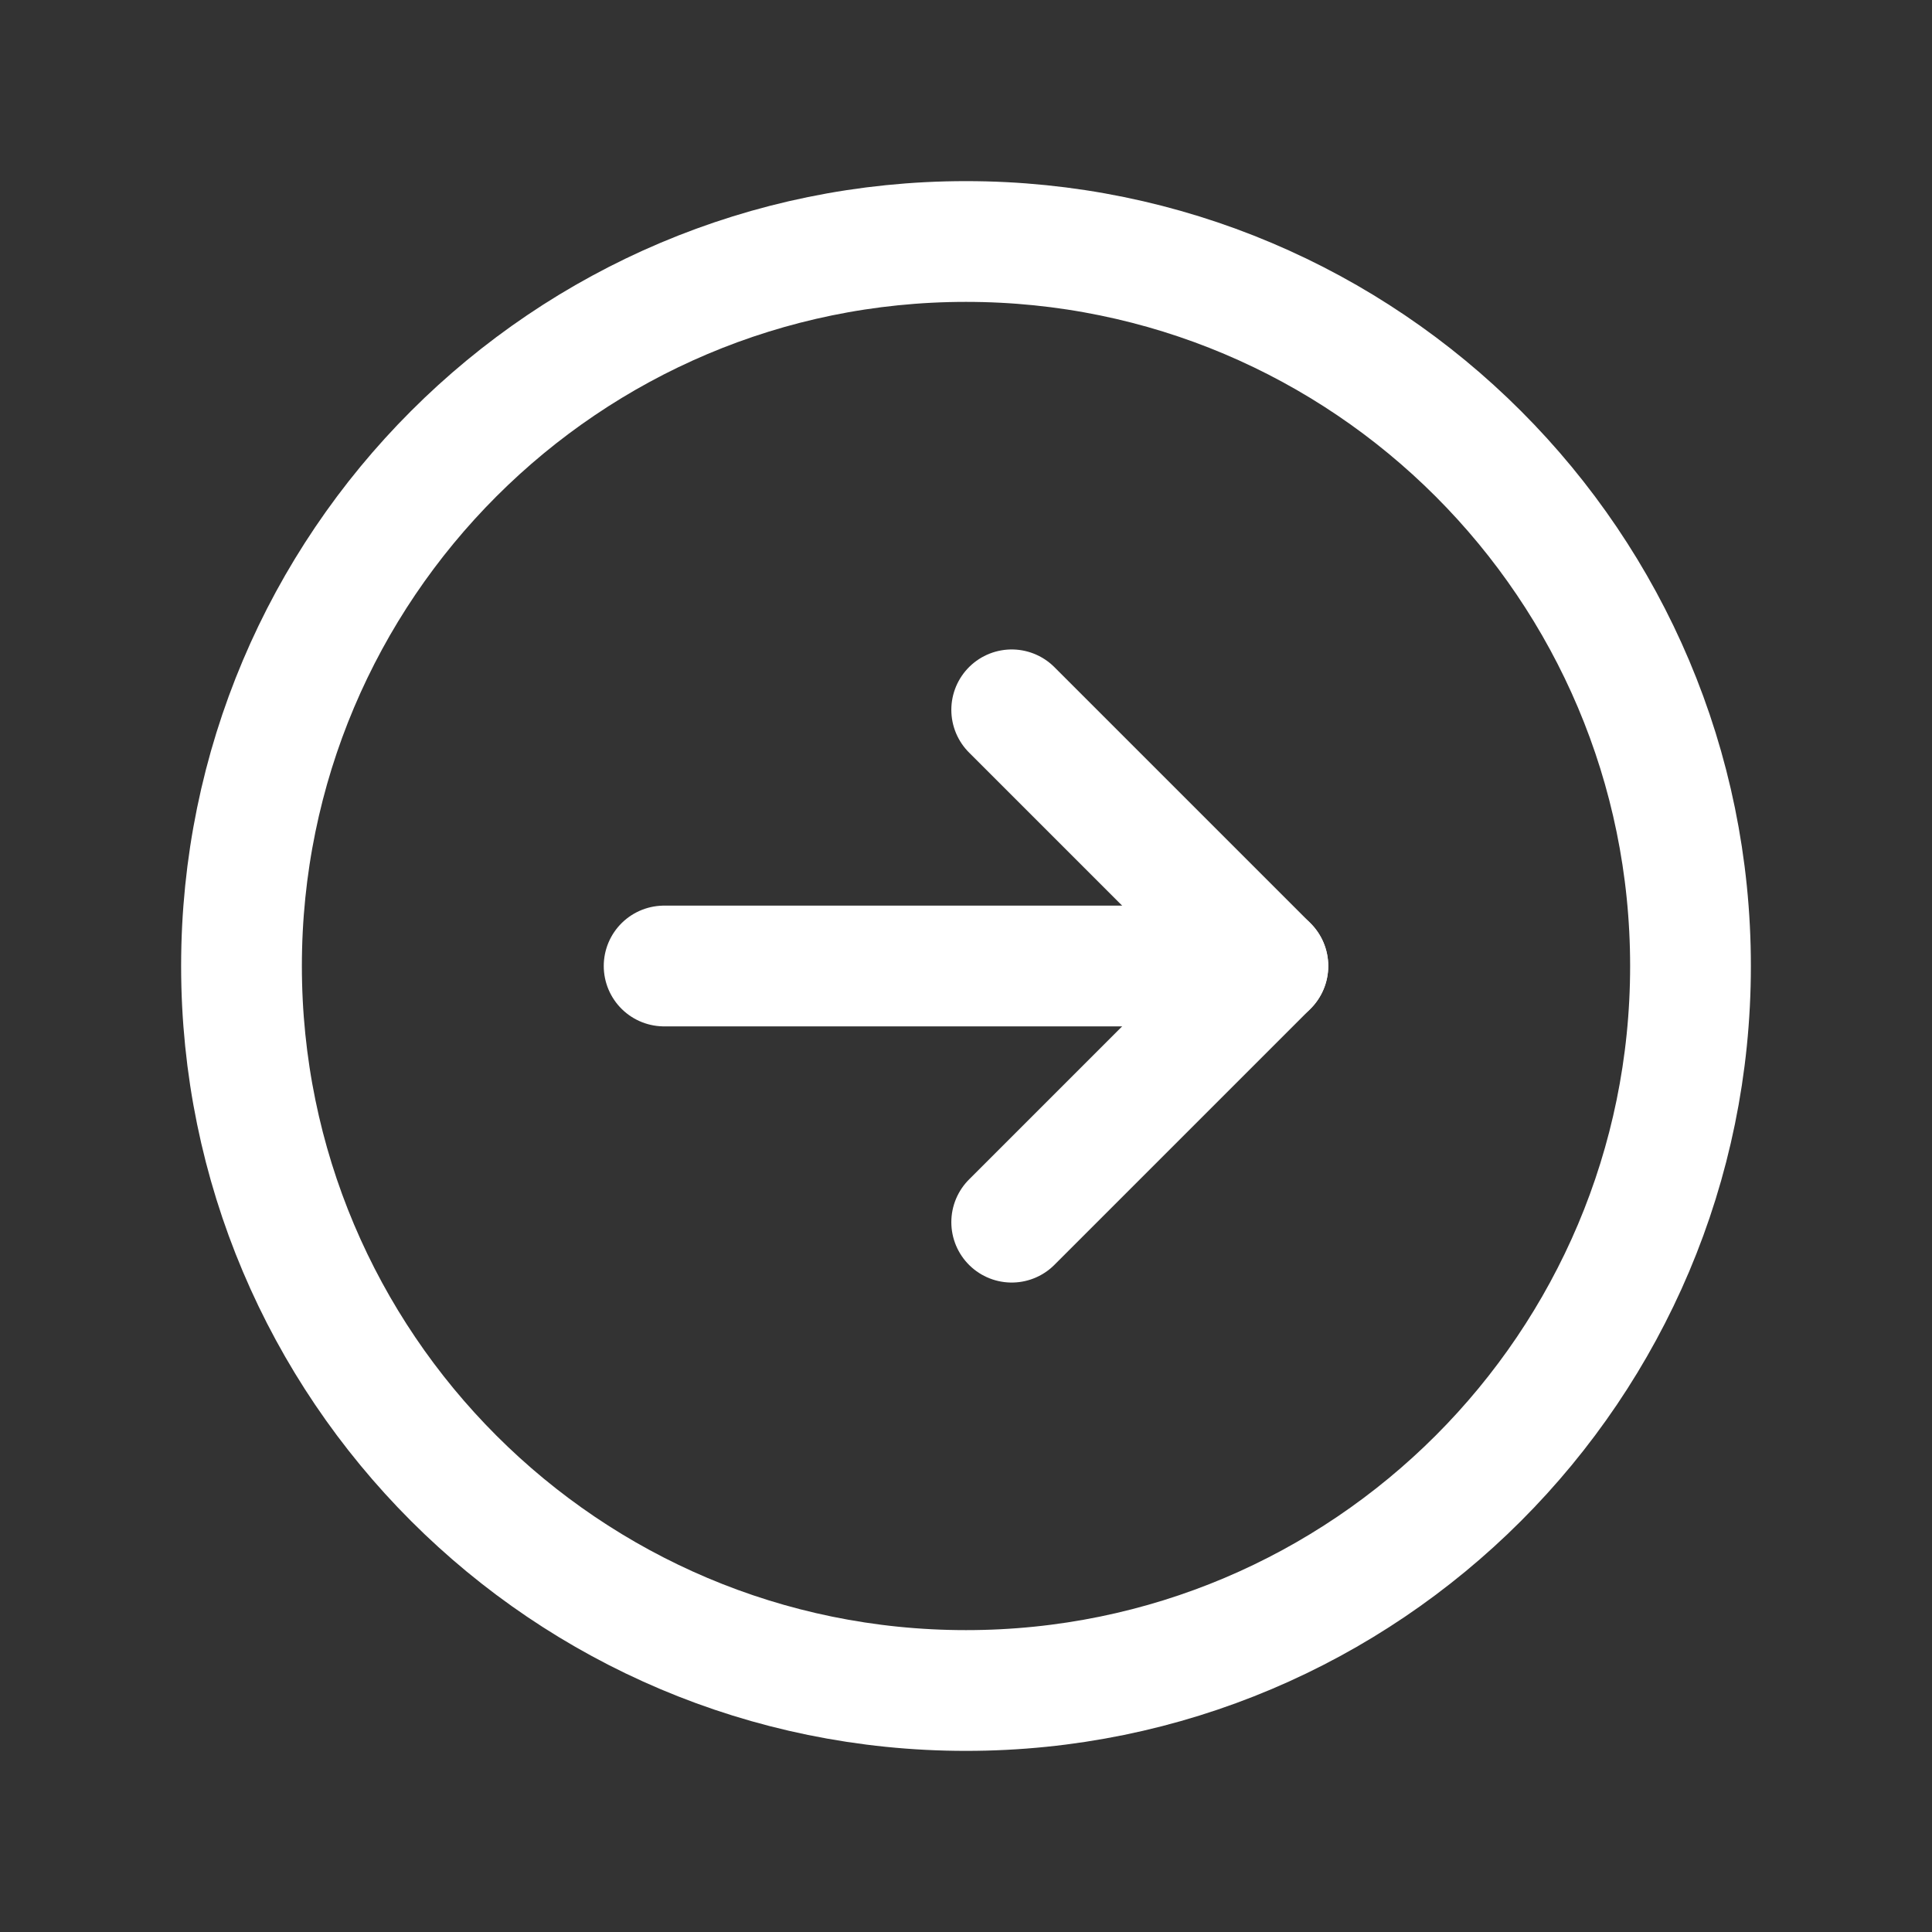 <svg width="32" height="32" viewBox="0 0 32 32" fill="none" xmlns="http://www.w3.org/2000/svg">
<rect x="0" y="0" width="32" height="32" fill="#333333" stroke="none"/>
<path d="M16 28C22.627 28 28 22.627 28 16C28 9.373 22.627 4 16 4C9.373 4 4 9.373 4 16C4 22.627 9.373 28 16 28Z" stroke="white" stroke-width="2" stroke-miterlimit="10"/>
<path d="M16.757 20.243L21 16L16.757 11.757" stroke="white" stroke-width="2" stroke-linecap="round" stroke-linejoin="round"/>
<path d="M11 16H21" stroke="white" stroke-width="2" stroke-linecap="round" stroke-linejoin="round"/>
</svg>